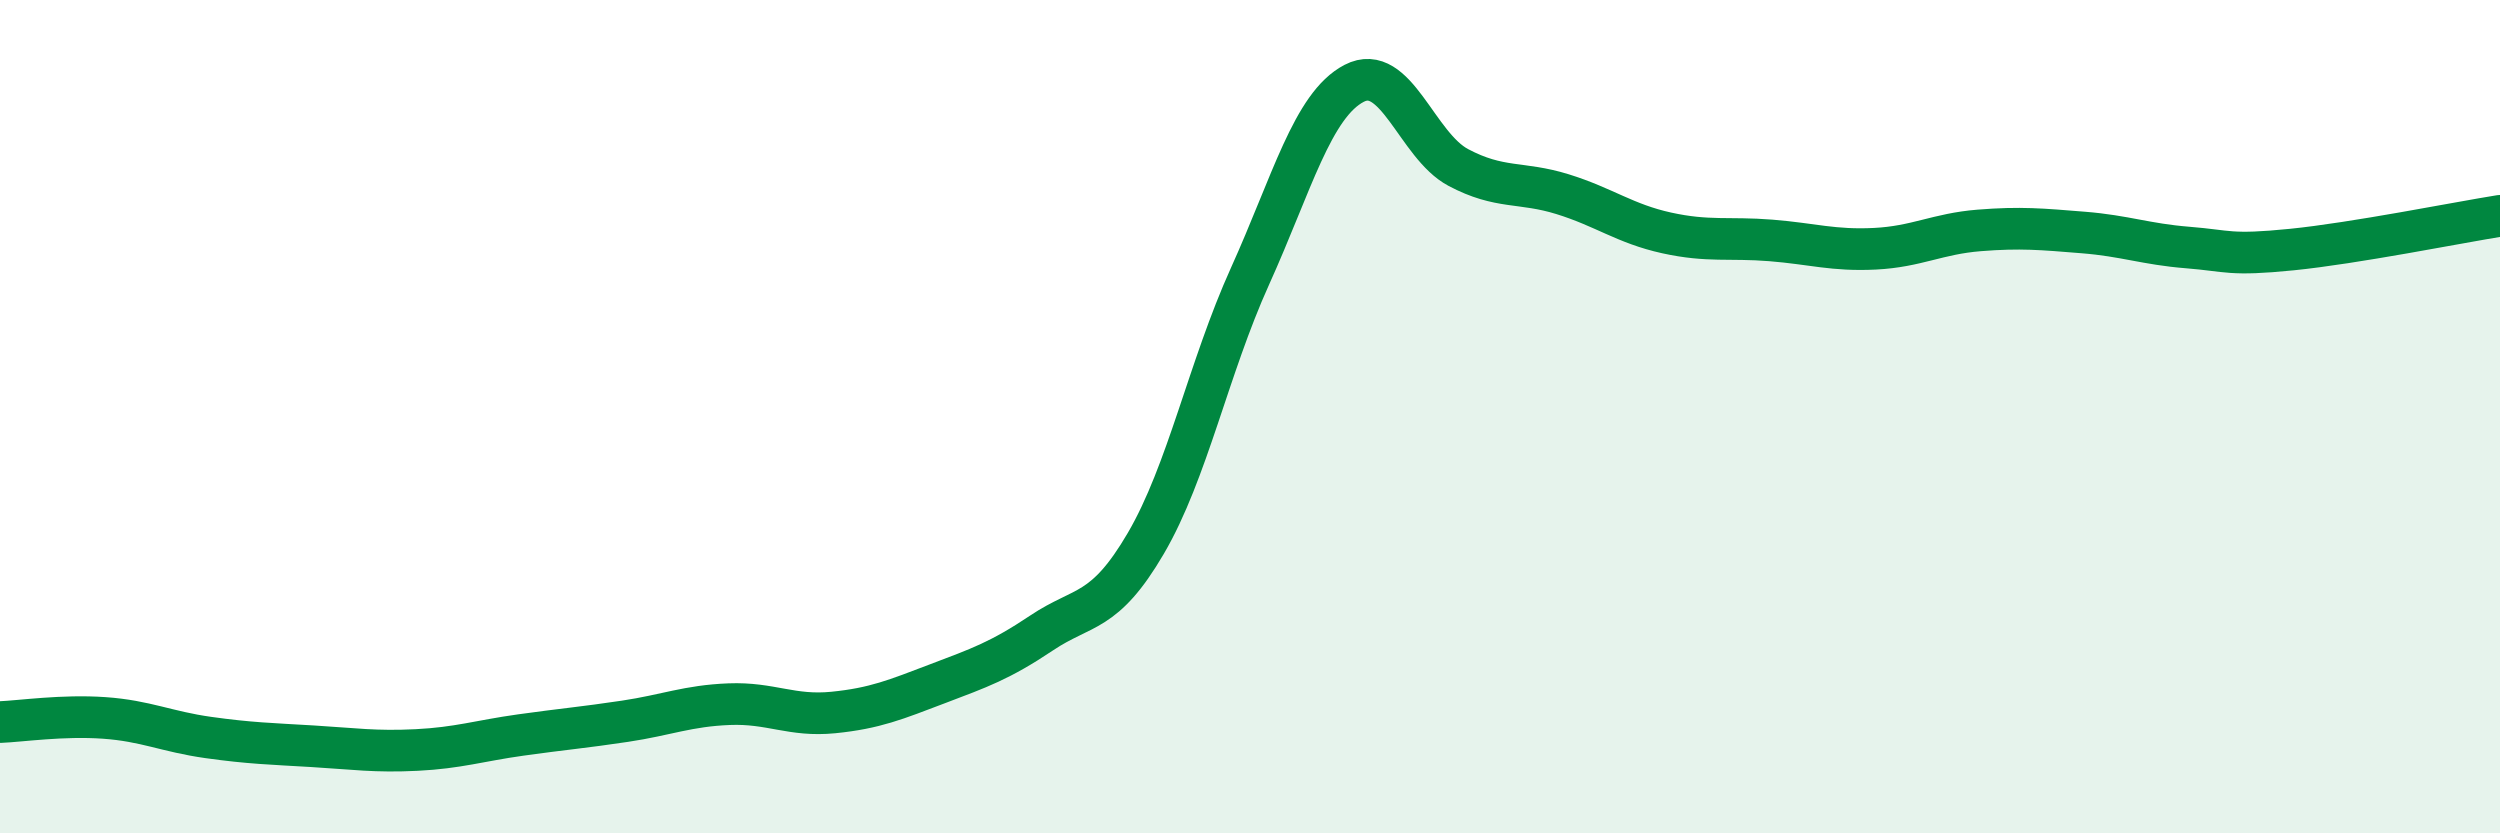 
    <svg width="60" height="20" viewBox="0 0 60 20" xmlns="http://www.w3.org/2000/svg">
      <path
        d="M 0,17.33 C 0.5,17.31 1.5,17.16 2.5,17.23 C 3.5,17.3 4,17.56 5,17.7 C 6,17.84 6.5,17.85 7.5,17.91 C 8.5,17.97 9,18.05 10,18 C 11,17.95 11.5,17.78 12.5,17.64 C 13.5,17.5 14,17.46 15,17.31 C 16,17.16 16.5,16.94 17.5,16.9 C 18.5,16.86 19,17.2 20,17.1 C 21,17 21.5,16.79 22.5,16.41 C 23.5,16.03 24,15.86 25,15.19 C 26,14.52 26.5,14.75 27.5,13.04 C 28.5,11.33 29,8.84 30,6.63 C 31,4.42 31.5,2.52 32.5,2 C 33.5,1.48 34,3.49 35,4.02 C 36,4.55 36.5,4.35 37.5,4.66 C 38.5,4.97 39,5.37 40,5.59 C 41,5.81 41.5,5.69 42.5,5.77 C 43.5,5.85 44,6.02 45,5.97 C 46,5.92 46.5,5.61 47.5,5.53 C 48.5,5.45 49,5.5 50,5.58 C 51,5.66 51.5,5.86 52.5,5.94 C 53.5,6.02 53.5,6.14 55,5.99 C 56.5,5.84 59,5.34 60,5.18L60 20L0 20Z"
        fill="#008740"
        opacity="0.1"
        stroke-linecap="round"
        stroke-linejoin="round"
      />
      <path
        d="M 0,17.33 C 0.5,17.31 1.5,17.16 2.5,17.23 C 3.5,17.3 4,17.56 5,17.7 C 6,17.84 6.5,17.85 7.5,17.91 C 8.5,17.97 9,18.05 10,18 C 11,17.95 11.5,17.78 12.5,17.64 C 13.5,17.5 14,17.46 15,17.31 C 16,17.16 16.5,16.94 17.5,16.9 C 18.5,16.86 19,17.2 20,17.1 C 21,17 21.5,16.79 22.5,16.41 C 23.5,16.03 24,15.86 25,15.19 C 26,14.52 26.5,14.75 27.5,13.04 C 28.5,11.33 29,8.84 30,6.63 C 31,4.42 31.5,2.52 32.5,2 C 33.5,1.48 34,3.49 35,4.02 C 36,4.55 36.5,4.35 37.5,4.66 C 38.5,4.97 39,5.37 40,5.59 C 41,5.81 41.5,5.69 42.5,5.77 C 43.5,5.85 44,6.02 45,5.97 C 46,5.92 46.5,5.61 47.5,5.53 C 48.5,5.45 49,5.5 50,5.58 C 51,5.66 51.5,5.86 52.5,5.94 C 53.5,6.02 53.5,6.14 55,5.99 C 56.5,5.84 59,5.34 60,5.18"
        stroke="#008740"
        stroke-width="1"
        fill="none"
        stroke-linecap="round"
        stroke-linejoin="round"
      />
    </svg>
  